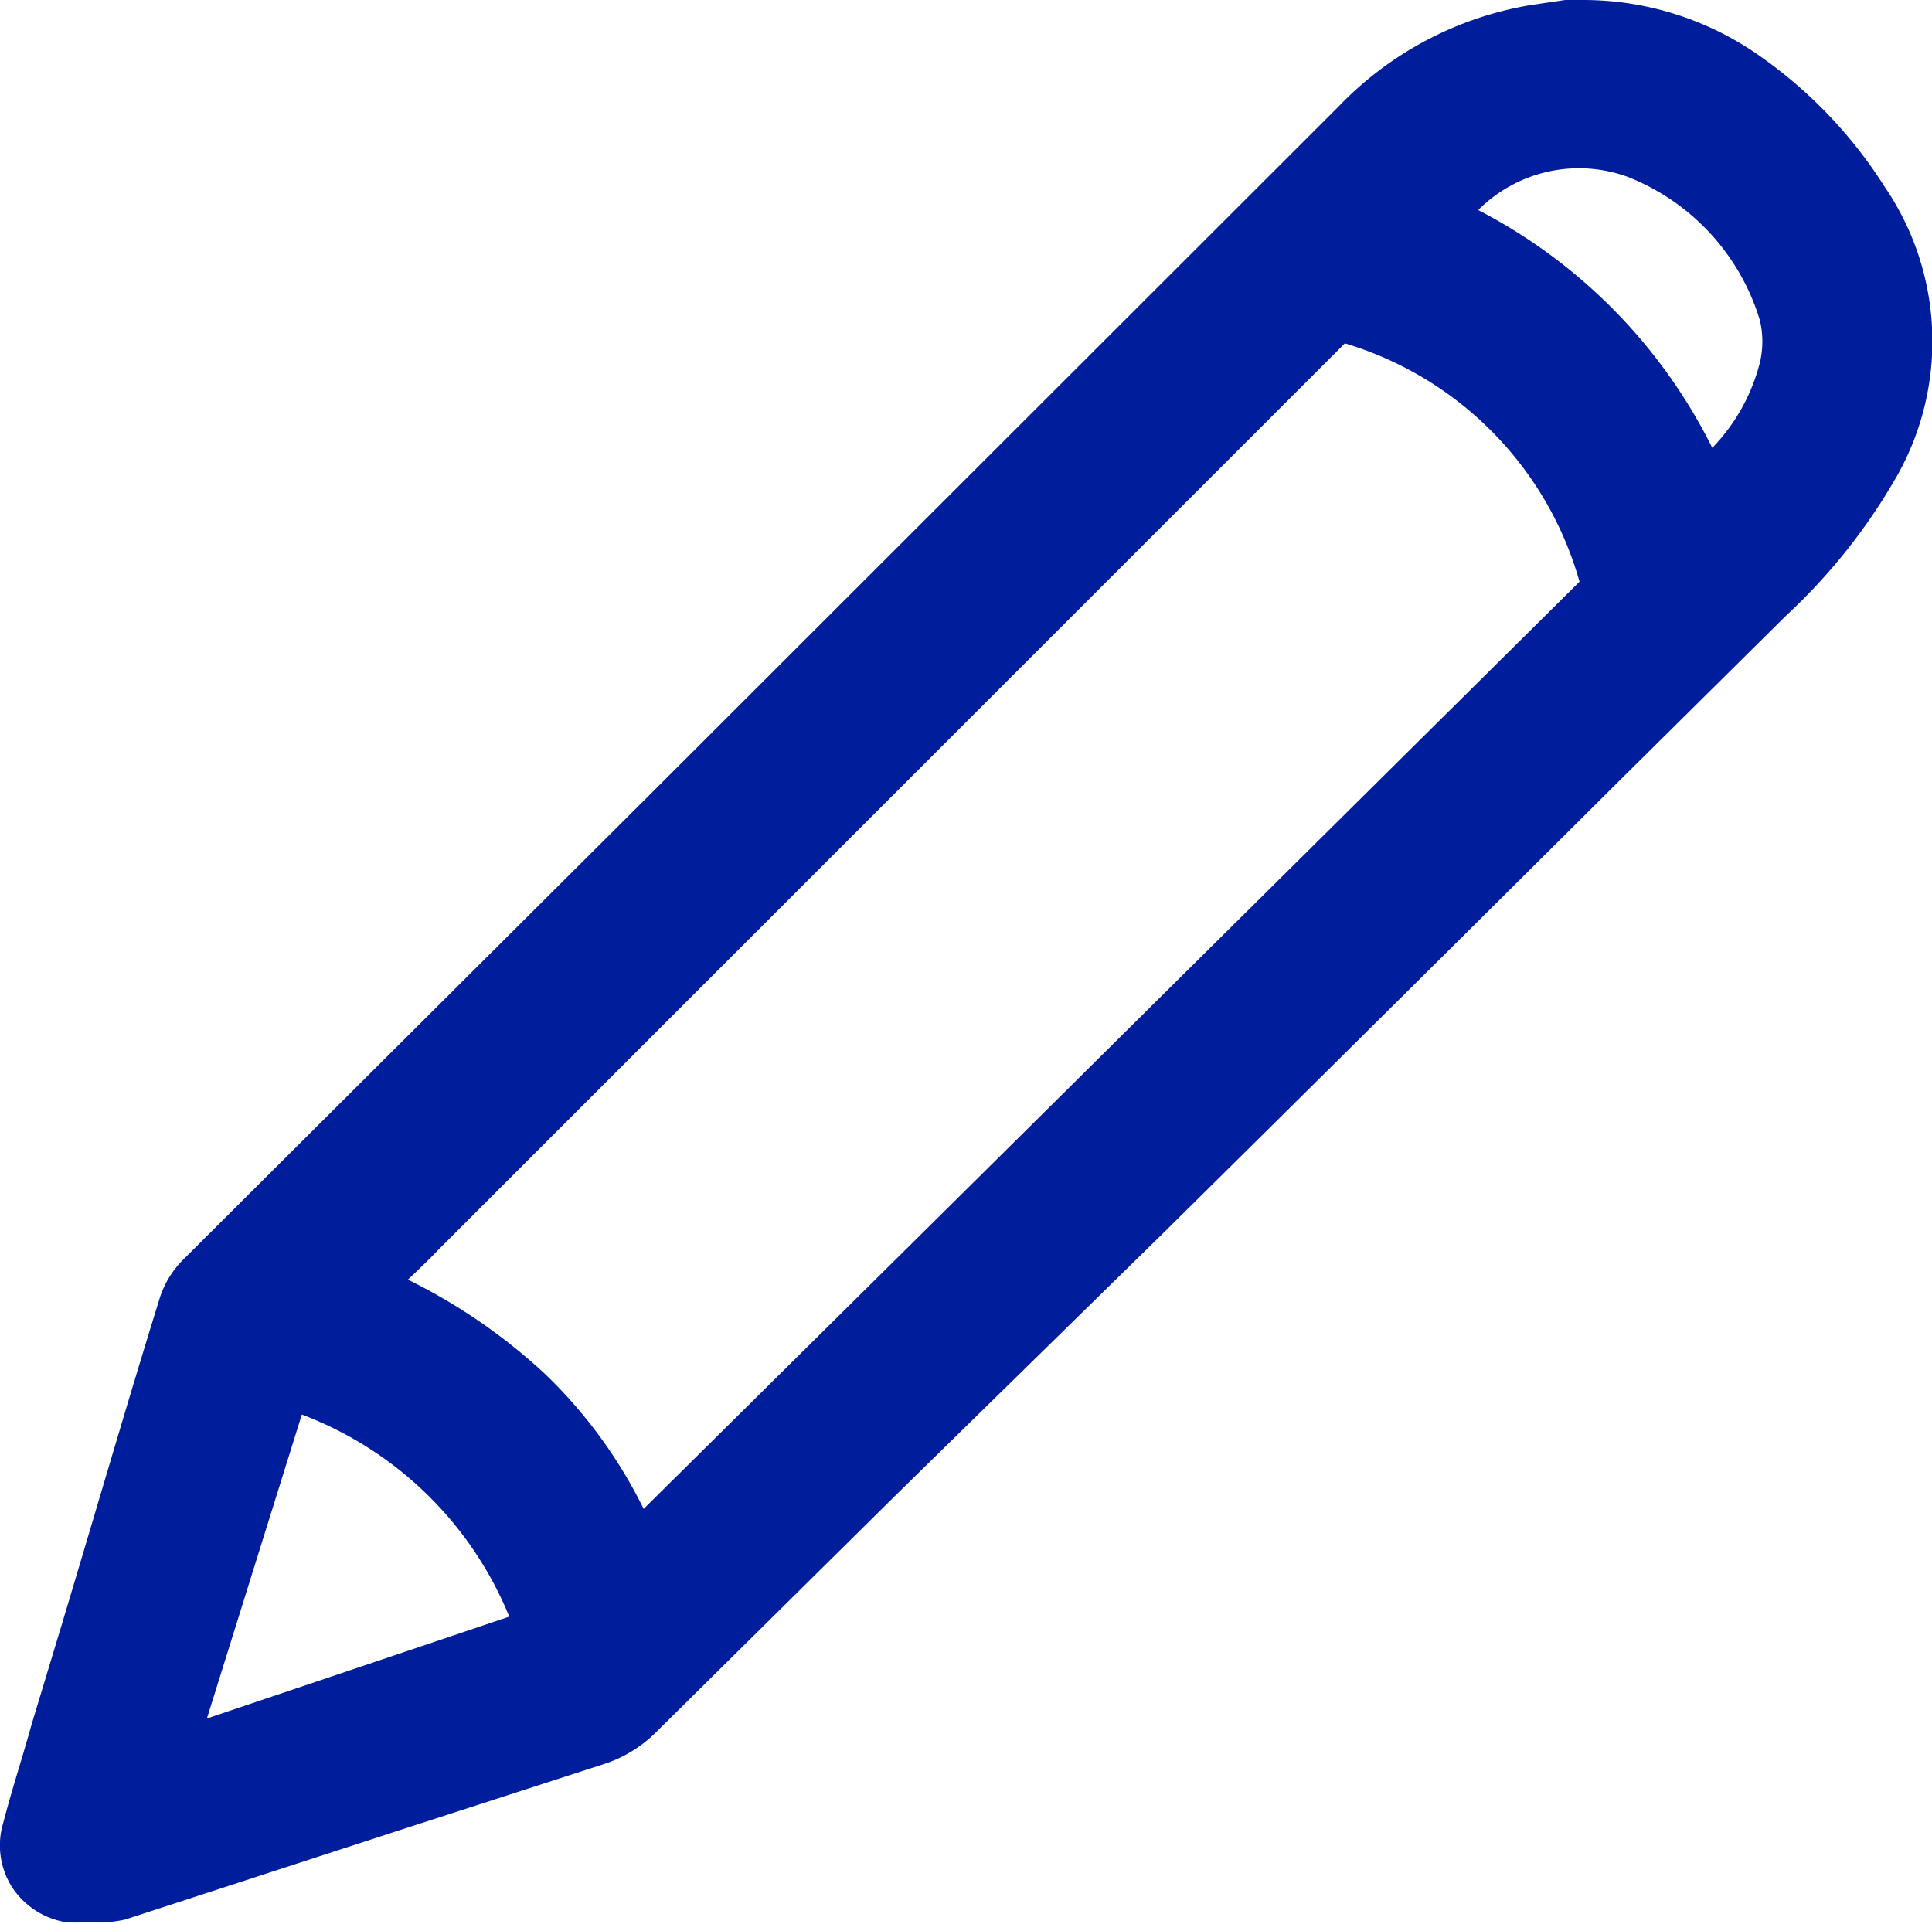 <svg xmlns="http://www.w3.org/2000/svg" width="36.23" height="36.08" viewBox="0 0 36.23 36.08"><defs><style>.cls-1{fill:#001e9b;}</style></defs><g id="Layer_2" data-name="Layer 2"><g id="Layer_1-2" data-name="Layer 1"><path class="cls-1" d="M35.34,3.5A8.62,8.62,0,0,0,33,1.05,5.75,5.75,0,0,0,29.7,0l-.35,0L28.68.1A6.47,6.47,0,0,0,25.1,2L12.27,14.82l-8.83,8.8a1.79,1.79,0,0,0-.44.71c-.62,2-1.22,4.07-1.83,6.1L.59,32.35C.41,33,.22,33.57.06,34.19A1.46,1.46,0,0,0,.23,35.4a1.5,1.5,0,0,0,1,.65,3.11,3.11,0,0,0,.43,0A2.34,2.34,0,0,0,2.35,36l5.16-1.68,3.8-1.23a2.44,2.44,0,0,0,1-.61l4.47-4.42,5-4.9q4.29-4.24,8.57-8.5l3.14-3.11a11,11,0,0,0,2-2.48A5.14,5.14,0,0,0,35.34,3.5Zm-5.72,7.41L18.07,22.36l-6,5.94a9,9,0,0,0-1.87-2.55A10.77,10.77,0,0,0,7.65,24c.2-.19.39-.37.57-.56q8.51-8.51,17-17A6.51,6.51,0,0,1,29.62,10.91ZM9.55,30.32,3.88,32.23l1.78-5.7A6.8,6.8,0,0,1,9.55,30.32ZM27.72,3.94a2.67,2.67,0,0,1,2.81-.62A4.19,4.19,0,0,1,33,6a1.71,1.71,0,0,1,0,.81,3.56,3.56,0,0,1-.89,1.59A10.06,10.06,0,0,0,27.72,3.94Z"/></g></g></svg>